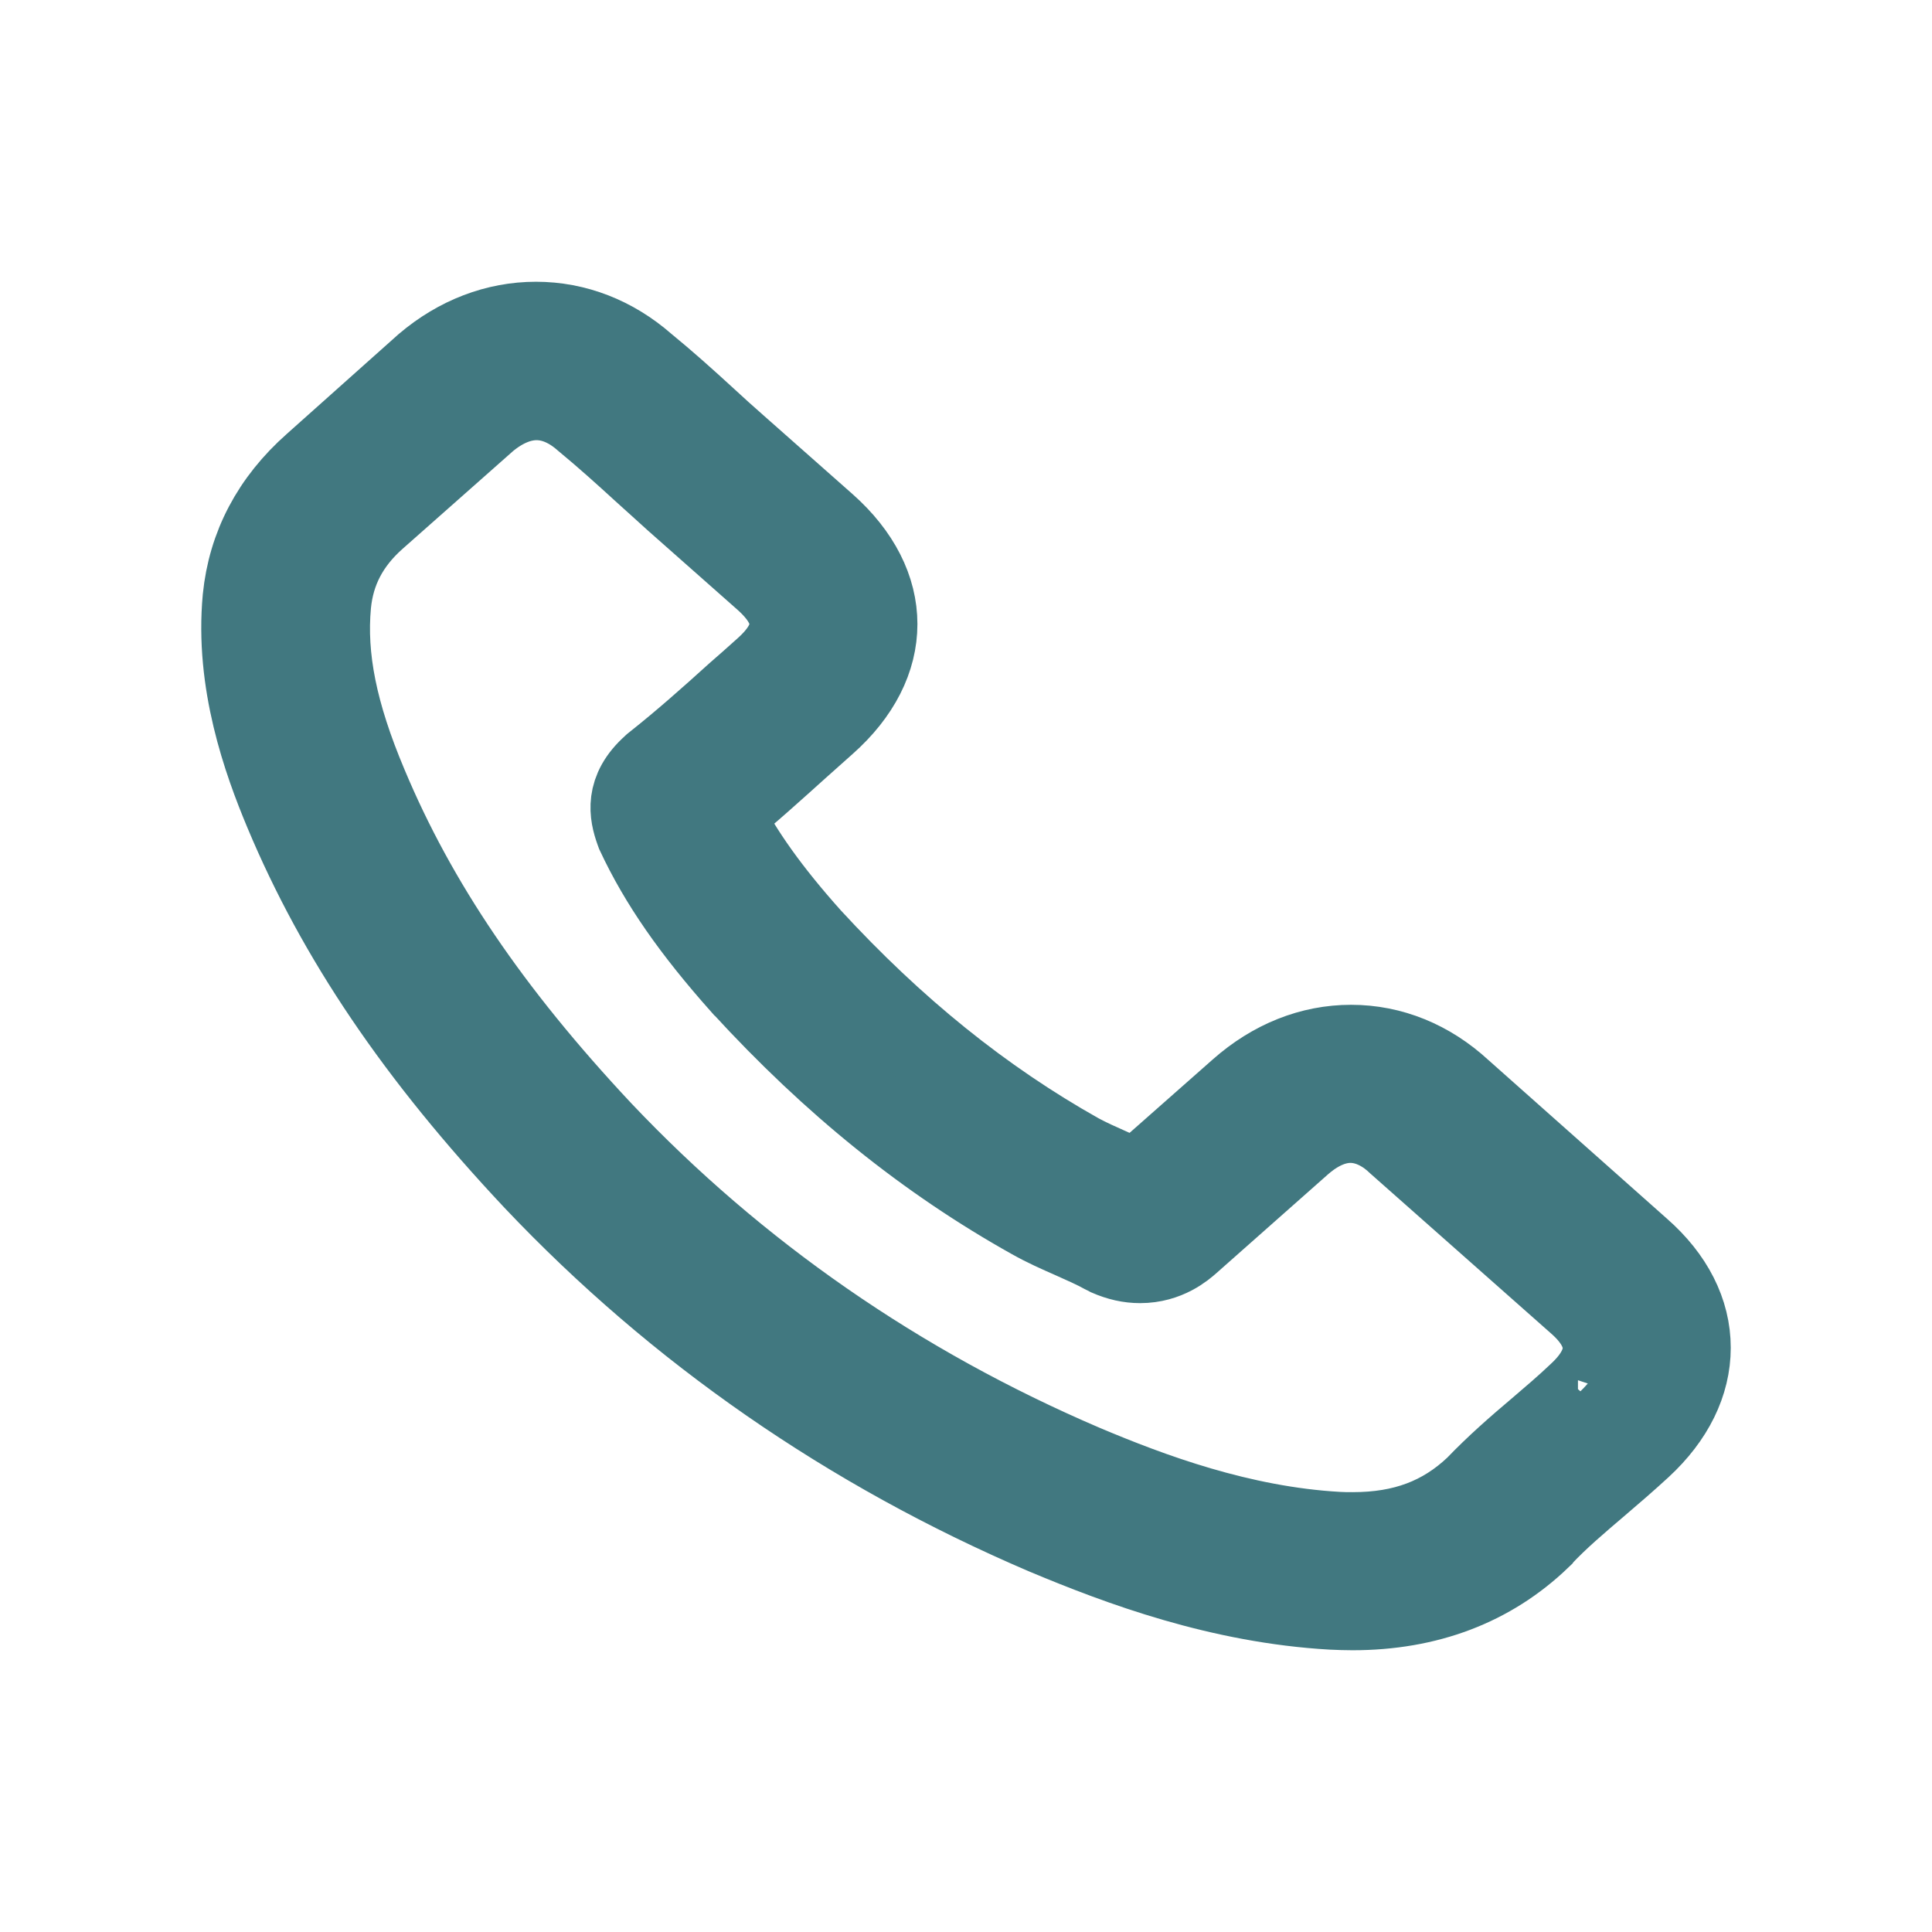 <?xml version="1.0" encoding="UTF-8"?> <svg xmlns="http://www.w3.org/2000/svg" width="24" height="24" viewBox="0 0 24 24" fill="none"><path fill-rule="evenodd" clip-rule="evenodd" d="M18.153 13.538C17.76 13.176 17.286 12.982 16.784 12.982C16.285 12.982 15.808 13.172 15.398 13.534L14.119 14.663C14.013 14.613 13.908 14.566 13.807 14.52C13.661 14.455 13.523 14.394 13.406 14.33C12.207 13.656 11.117 12.778 10.072 11.642C9.566 11.075 9.226 10.598 8.979 10.115C9.311 9.846 9.619 9.566 9.918 9.297C10.032 9.197 10.145 9.093 10.259 8.993C11.109 8.24 11.109 7.265 10.259 6.512L9.153 5.534C9.027 5.423 8.898 5.308 8.776 5.194C8.533 4.971 8.278 4.742 8.015 4.527C7.622 4.183 7.152 4 6.658 4C6.164 4 5.686 4.183 5.281 4.527L5.273 4.534L3.896 5.763C3.377 6.222 3.082 6.781 3.017 7.43C2.919 8.477 3.268 9.452 3.535 10.09C4.191 11.656 5.171 13.107 6.633 14.663C8.408 16.538 10.542 18.018 12.98 19.061C13.912 19.452 15.155 19.914 16.545 19.993C16.63 19.997 16.719 20 16.8 20C17.735 20 18.521 19.703 19.137 19.111C19.141 19.104 19.149 19.1 19.153 19.093C19.364 18.867 19.607 18.663 19.862 18.445C20.036 18.297 20.214 18.143 20.389 17.982C20.789 17.613 21 17.183 21 16.742C21 16.298 20.785 15.871 20.376 15.513L18.153 13.538ZM19.602 17.312C19.599 17.312 19.599 17.316 19.602 17.312C19.445 17.462 19.283 17.599 19.108 17.749C18.845 17.971 18.578 18.204 18.327 18.466C17.918 18.853 17.436 19.036 16.804 19.036C16.743 19.036 16.678 19.036 16.618 19.032C15.415 18.964 14.297 18.549 13.458 18.194C11.166 17.212 9.153 15.817 7.48 14.05C6.099 12.577 5.176 11.215 4.564 9.753C4.187 8.86 4.049 8.165 4.11 7.509C4.151 7.09 4.333 6.742 4.669 6.444L6.05 5.222C6.249 5.057 6.459 4.968 6.666 4.968C6.921 4.968 7.128 5.104 7.257 5.219L7.269 5.229C7.517 5.434 7.751 5.645 7.998 5.871C8.124 5.986 8.254 6.1 8.383 6.219L9.489 7.197C9.918 7.577 9.918 7.928 9.489 8.308C9.372 8.412 9.258 8.516 9.141 8.616C8.8 8.925 8.476 9.212 8.124 9.491C8.116 9.498 8.108 9.502 8.104 9.509C7.755 9.817 7.82 10.118 7.893 10.322L7.905 10.355C8.193 10.971 8.598 11.552 9.214 12.244L9.218 12.247C10.335 13.466 11.514 14.416 12.814 15.143C12.98 15.237 13.151 15.312 13.312 15.383C13.458 15.448 13.596 15.509 13.714 15.574C13.73 15.581 13.746 15.591 13.762 15.599C13.9 15.659 14.029 15.688 14.163 15.688C14.499 15.688 14.71 15.502 14.779 15.441L16.164 14.215C16.302 14.093 16.52 13.946 16.775 13.946C17.027 13.946 17.233 14.086 17.359 14.208L17.367 14.215L19.599 16.19C20.016 16.556 20.016 16.932 19.602 17.312Z" fill="#417880" stroke="#417880"></path></svg> 